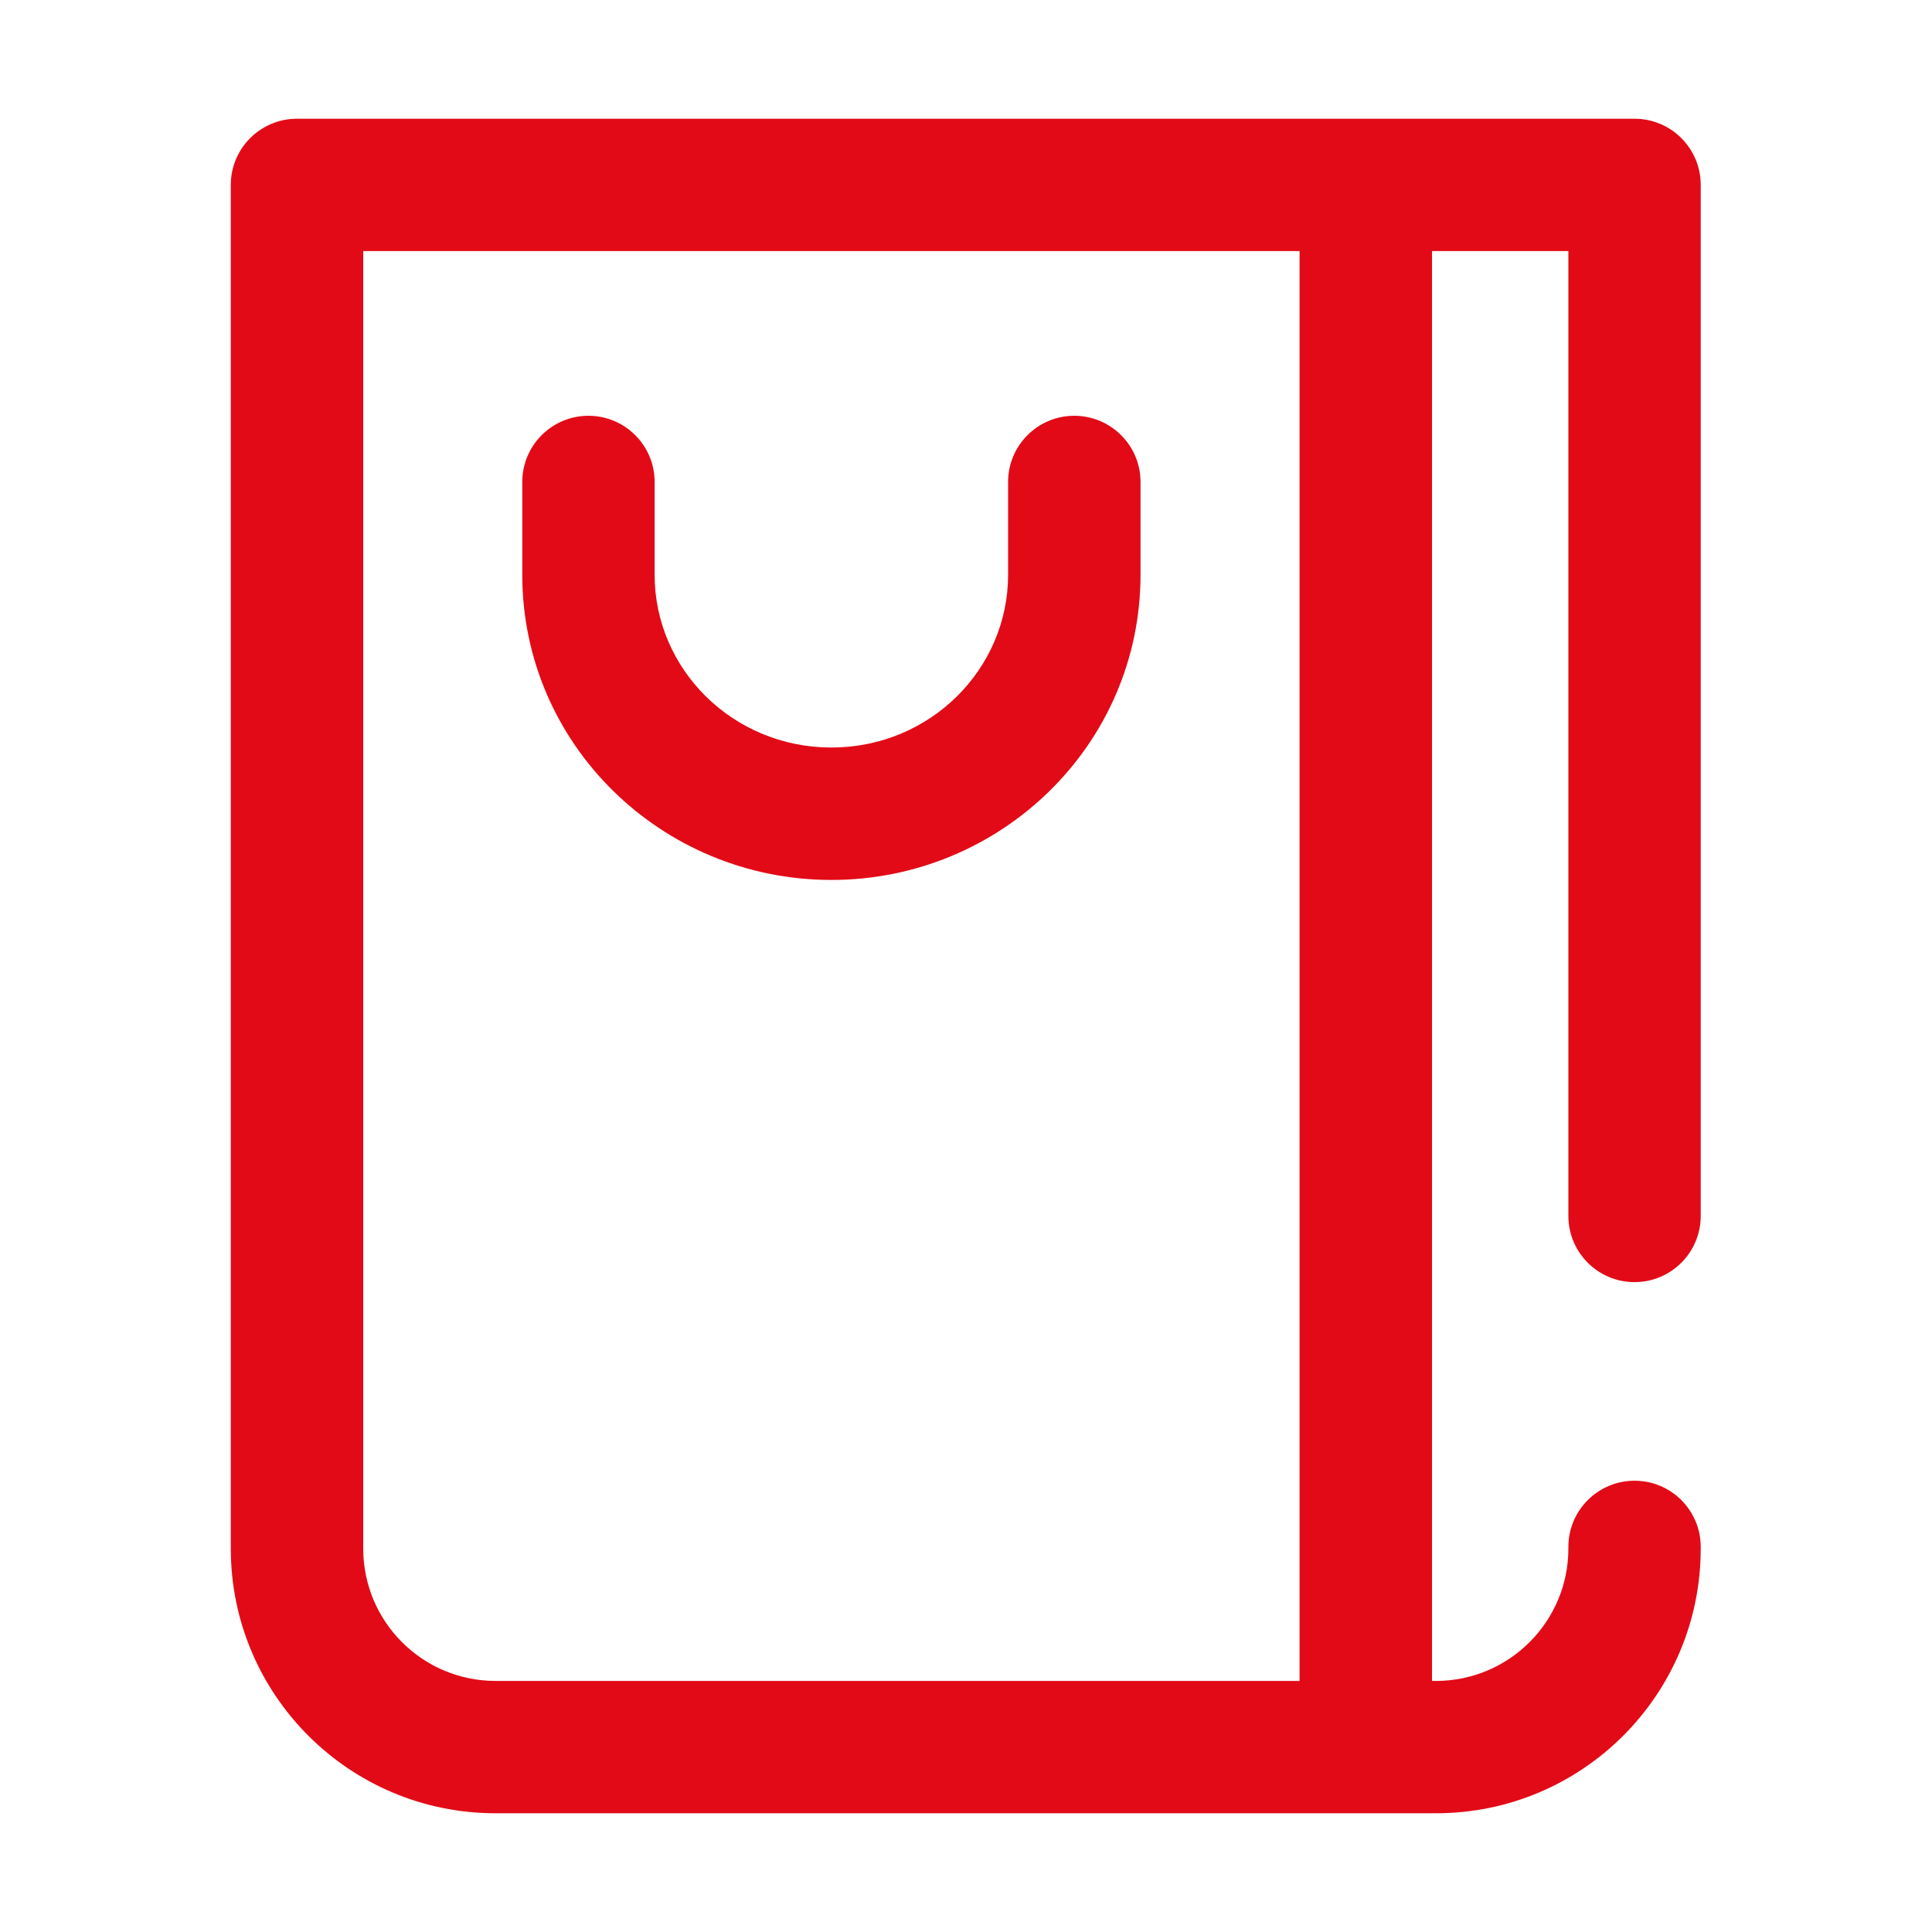 <svg width="24" height="24" viewBox="0 0 24 24" fill="none" xmlns="http://www.w3.org/2000/svg">
<path d="M13.345 5.165C13.799 5.165 14.168 5.533 14.168 5.987V7.14C14.168 9.246 12.436 10.931 10.328 10.931C8.22 10.931 6.488 9.246 6.488 7.14V5.987C6.488 5.533 6.856 5.165 7.31 5.165C7.764 5.165 8.132 5.533 8.132 5.987V7.14C8.132 8.313 9.103 9.286 10.328 9.286C11.553 9.286 12.523 8.313 12.523 7.14V5.987C12.523 5.533 12.891 5.165 13.345 5.165Z" fill="#E20A17"/>
<path fill-rule="evenodd" clip-rule="evenodd" d="M20.305 1.475C20.759 1.475 21.127 1.843 21.127 2.297V15.105C21.127 15.559 20.759 15.927 20.305 15.927C19.851 15.927 19.483 15.559 19.483 15.105V3.119H17.789V20.881H17.838C18.746 20.881 19.483 20.145 19.483 19.236V19.216C19.483 18.762 19.851 18.394 20.305 18.394C20.759 18.394 21.127 18.762 21.127 19.216V19.236C21.127 21.053 19.655 22.525 17.838 22.525H6.156C4.34 22.525 2.867 21.053 2.867 19.236V2.297C2.867 1.843 3.235 1.475 3.689 1.475H20.305ZM4.512 19.236C4.512 20.145 5.248 20.881 6.156 20.881H16.144V3.119H4.512V19.236Z" fill="#E20A17"/>
</svg>
